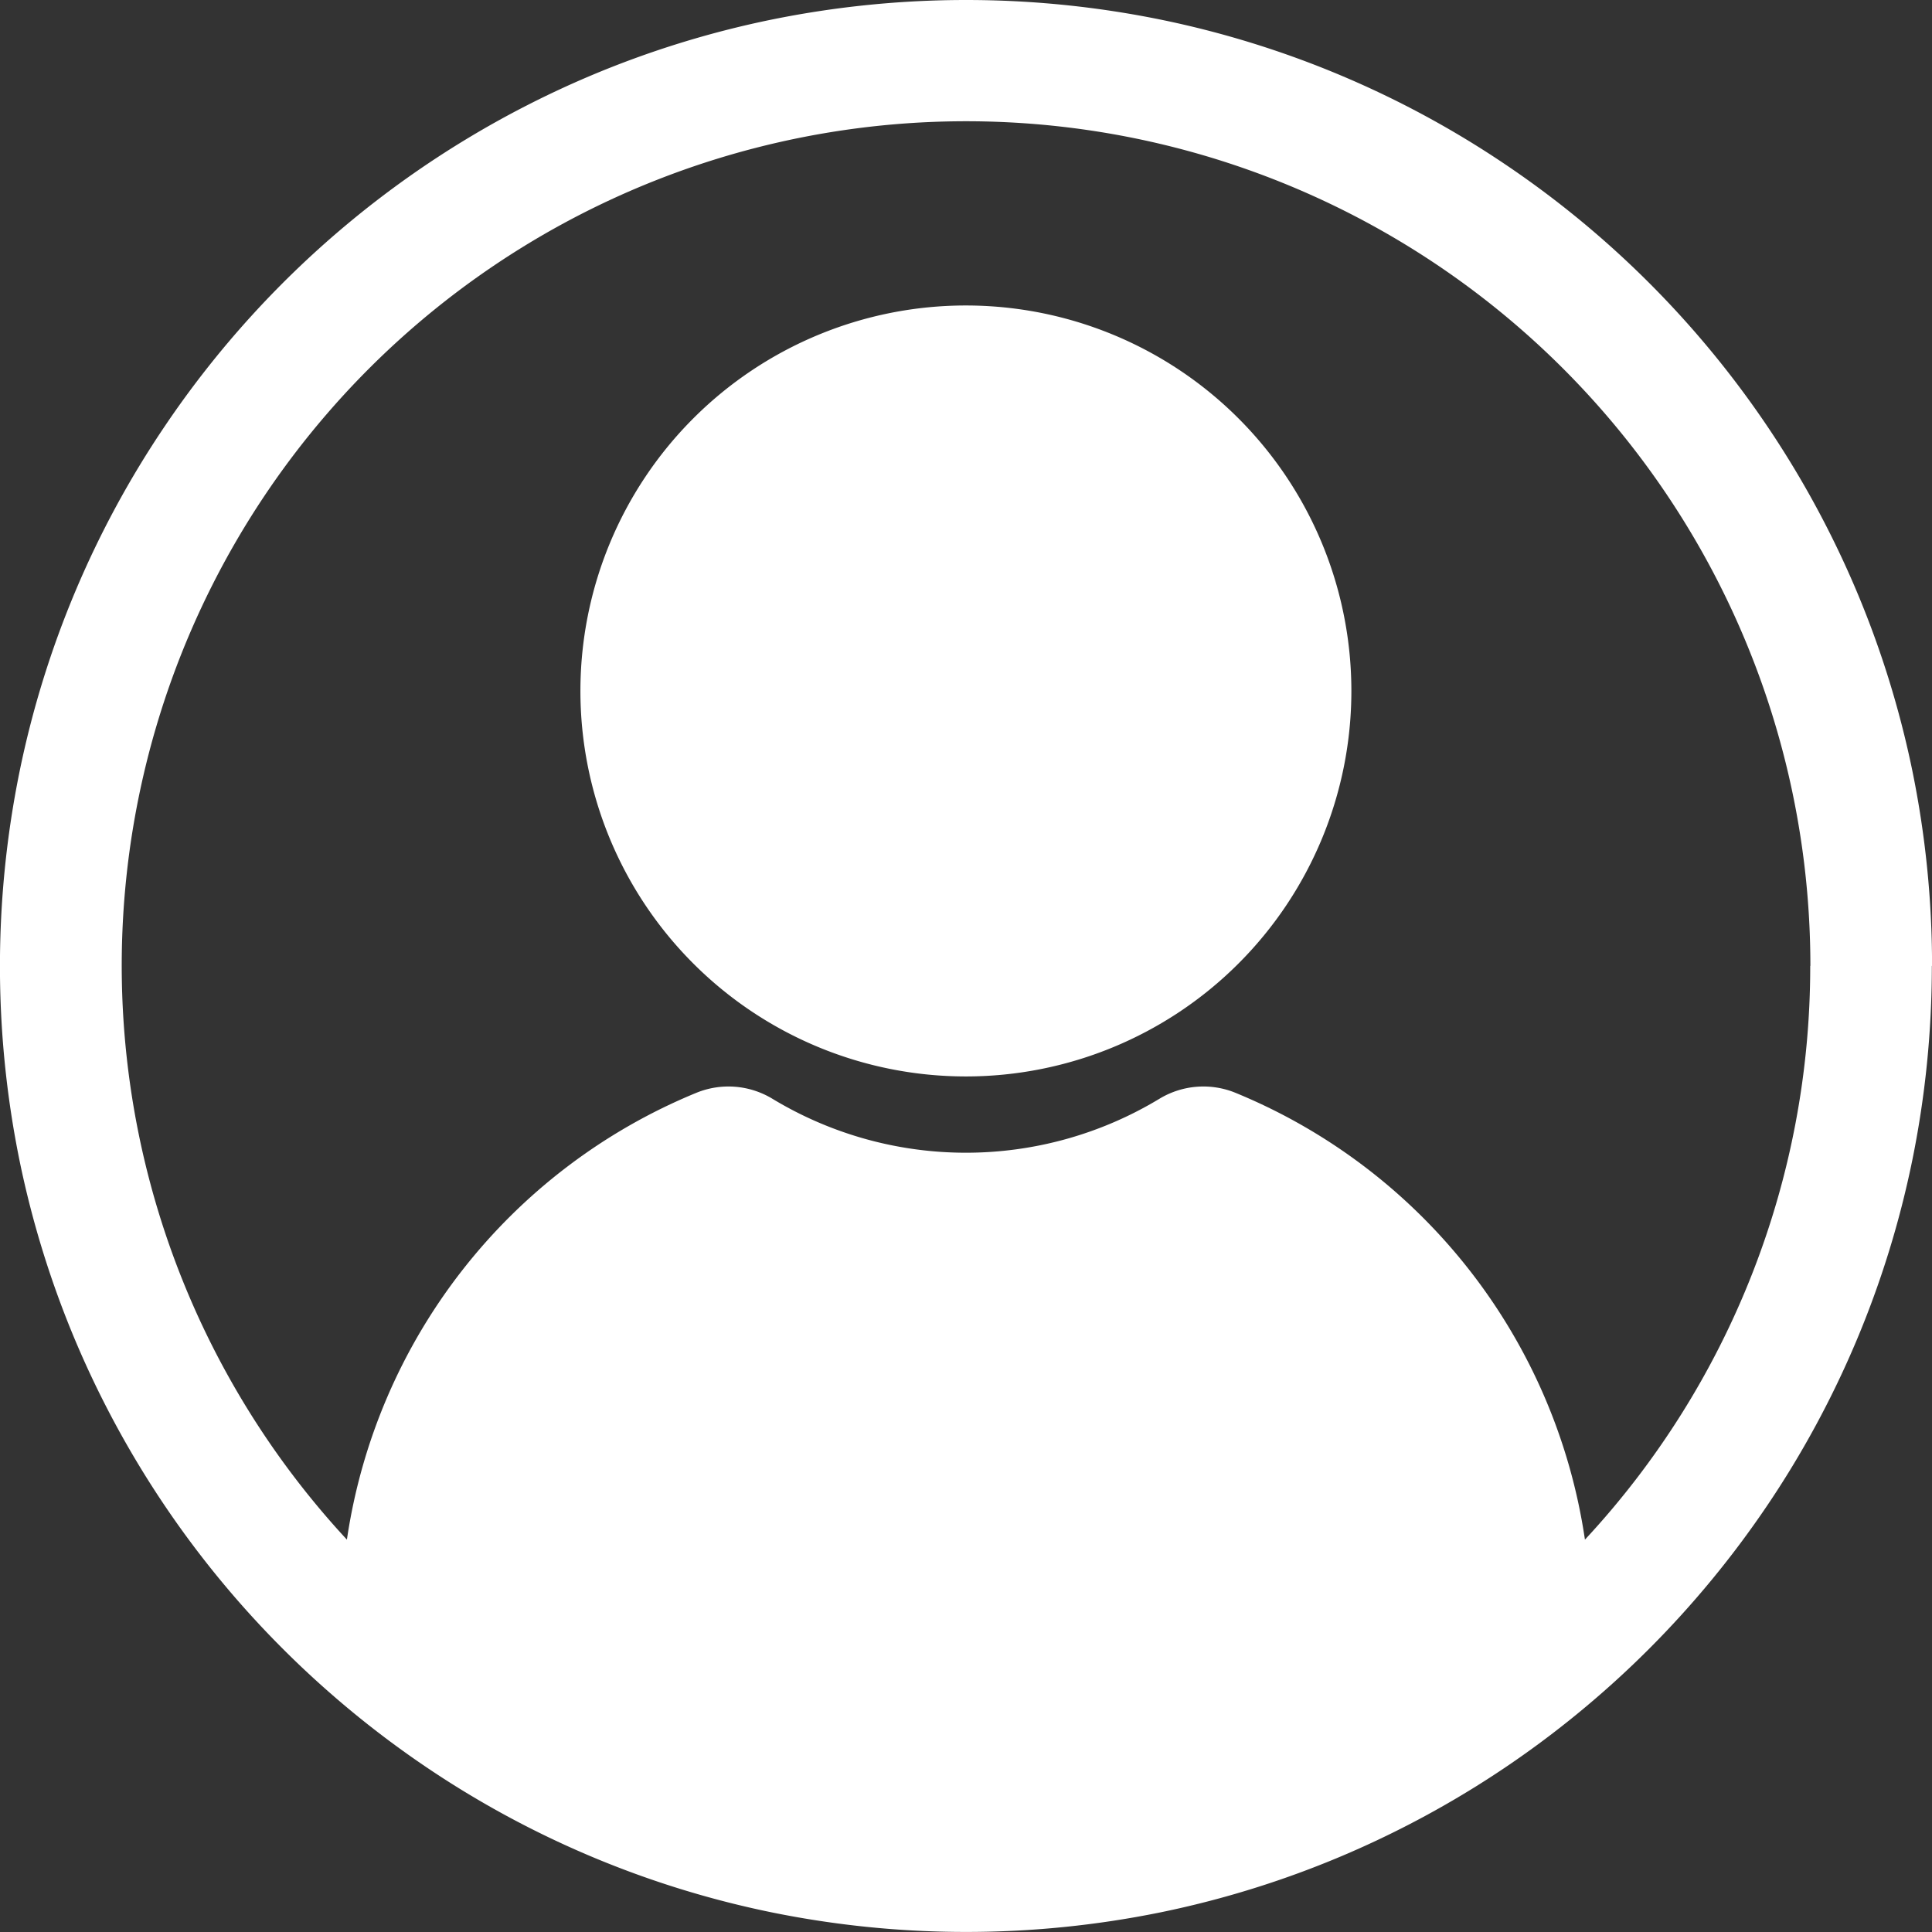 <svg xmlns="http://www.w3.org/2000/svg" width="37.314" height="37.314" viewBox="0 0 37.314 37.314">
  <rect x="0" y="0" width="37.314" height="37.314" fill="#333333" stroke="none"/>
  <g id="Group_602" data-name="Group 602" transform="translate(-0.311 -0.311)">
    <g id="Group_979" data-name="Group 979" transform="translate(0.404 0.404)">
      <path id="Path_2810" data-name="Path 2810" d="M26.1,13.348A7.445,7.445,0,1,1,18.657,5.9,7.445,7.445,0,0,1,26.1,13.348m11.211,5.308a18.785,18.785,0,0,1-.379,3.759,18.562,18.562,0,0,1-2.808,6.673,18.8,18.8,0,0,1-2.277,2.76q-.48.48-.995.925a18.654,18.654,0,0,1-4.935,3.073,18.571,18.571,0,0,1-3.5,1.088,18.828,18.828,0,0,1-7.517,0,18.562,18.562,0,0,1-6.673-2.808,18.767,18.767,0,0,1-1.766-1.353q-.514-.444-.995-.925a18.684,18.684,0,0,1-4-5.93,18.57,18.57,0,0,1-1.088-3.5,18.827,18.827,0,0,1,0-7.517A18.561,18.561,0,0,1,3.187,8.225a18.707,18.707,0,0,1,8.207-6.758A18.571,18.571,0,0,1,14.9.379a18.828,18.828,0,0,1,7.517,0,18.561,18.561,0,0,1,6.673,2.808,18.707,18.707,0,0,1,6.758,8.207,18.57,18.57,0,0,1,1.088,3.5,18.785,18.785,0,0,1,.379,3.759m-2.35,0A16.307,16.307,0,1,0,6.7,29.736a11.074,11.074,0,0,1,6.74-8.626,1.639,1.639,0,0,1,1.476.11,7.223,7.223,0,0,0,7.479,0,1.639,1.639,0,0,1,1.476-.11,11.074,11.074,0,0,1,6.74,8.626,16.247,16.247,0,0,0,4.351-11.079" transform="translate(-0.093 -0.093)" fill="#fff"/>
    </g>
  </g>
</svg>
